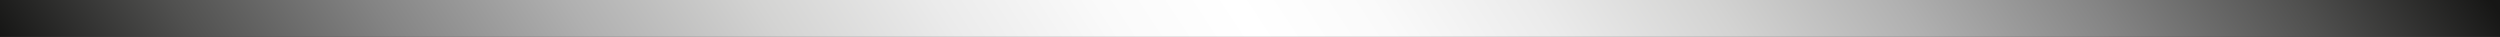 <?xml version="1.0" encoding="utf-8"?>
<!-- Generator: Adobe Illustrator 24.3.0, SVG Export Plug-In . SVG Version: 6.00 Build 0)  -->
<svg version="1.1" id="Layer_1" xmlns="http://www.w3.org/2000/svg" xmlns:xlink="http://www.w3.org/1999/xlink" x="0px" y="0px"
	 viewBox="0 0 637.9 9.4" style="enable-background:new 0 0 637.9 9.4;" xml:space="preserve">
<rect x="0" y="0" width="637.9" height="9.4" fill="#333333" stroke="none"/>
<style type="text/css">
	.st0{fill:url(#SVGID_1_);}
</style>
<linearGradient id="SVGID_1_" gradientUnits="userSpaceOnUse" x1="93.983" y1="-142.586" x2="542.302" y2="151.904" gradientTransform="matrix(1 0 0 -1 0 9.89)">
	<stop  offset="0" style="stop-color:#161615"/>
	<stop  offset="7.650679e-02" style="stop-color:#50504F"/>
	<stop  offset="0.157" style="stop-color:#848484"/>
	<stop  offset="0.235" style="stop-color:#B0B0B0"/>
	<stop  offset="0.31" style="stop-color:#D3D3D2"/>
	<stop  offset="0.381" style="stop-color:#EBEBEB"/>
	<stop  offset="0.446" style="stop-color:#FAFAFA"/>
	<stop  offset="0.5" style="stop-color:#FFFFFF"/>
	<stop  offset="0.554" style="stop-color:#FAFAFA"/>
	<stop  offset="0.619" style="stop-color:#EBEBEB"/>
	<stop  offset="0.69" style="stop-color:#D3D3D2"/>
	<stop  offset="0.765" style="stop-color:#B0B0B0"/>
	<stop  offset="0.843" style="stop-color:#848484"/>
	<stop  offset="0.923" style="stop-color:#50504F"/>
	<stop  offset="1" style="stop-color:#161615"/>
</linearGradient>
<rect y="0" class="st0" width="637.9" height="9.4"/>
</svg>
